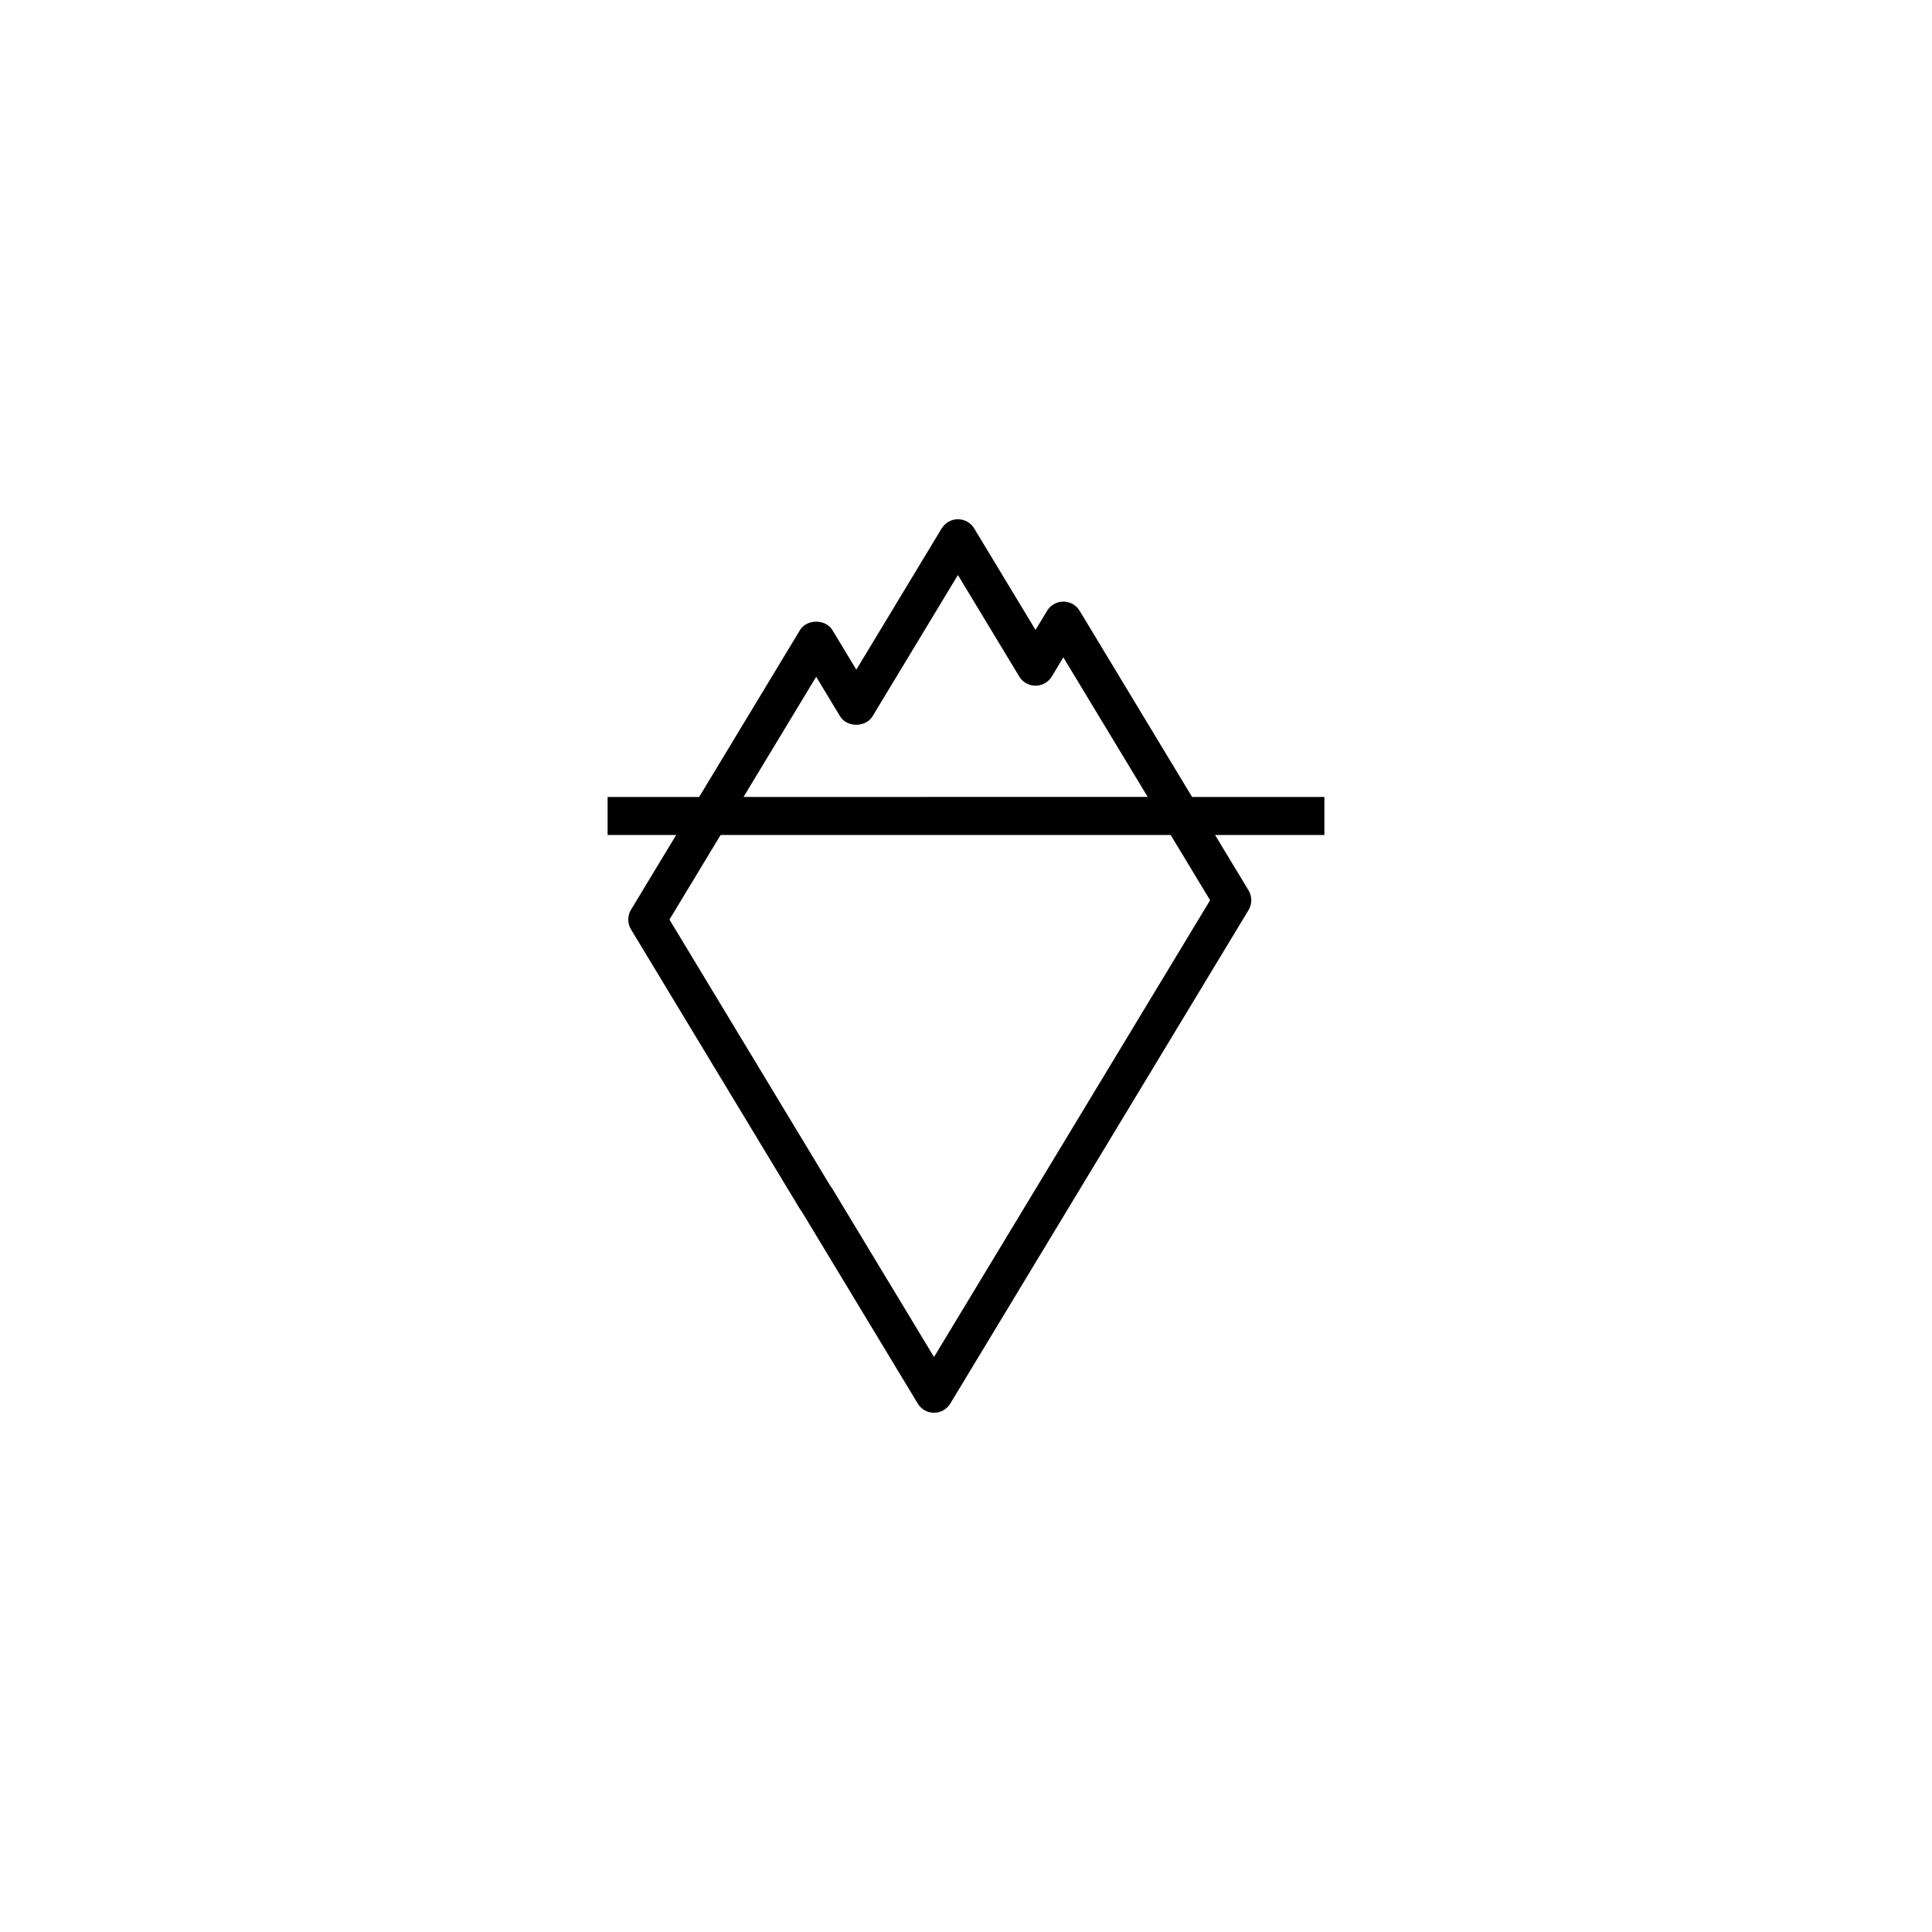 <?xml version="1.0" encoding="UTF-8"?>
<!-- Uploaded to: ICON Repo, www.iconrepo.com, Generator: ICON Repo Mixer Tools -->
<svg fill="#000000" width="800px" height="800px" version="1.1" viewBox="144 144 512 512" xmlns="http://www.w3.org/2000/svg">
 <path d="m430.11 305.86c-0.91-1.508-2.543-2.43-4.309-2.43-1.762 0-3.402 0.926-4.309 2.43l-3.066 5.078-16.258-26.902c-0.91-1.508-2.543-2.43-4.309-2.43-1.762 0-3.402 0.926-4.309 2.43l-22.617 37.43-6.324-10.461c-1.82-3.012-6.801-3.012-8.621 0l-26.707 44.195h-24.262v10.078h18.172l-11.969 19.809c-0.969 1.602-0.969 3.613 0 5.211l44.762 74.094c0.137 0.238 0.297 0.453 0.473 0.656l30.758 50.914c0.91 1.512 2.543 2.434 4.309 2.434 1.762 0 3.402-0.926 4.309-2.43l79.043-130.79c0.969-1.602 0.969-3.613 0-5.215l-8.871-14.68h28.969v-10.078h-35.059zm-69.816 17.492 6.324 10.461c1.82 3.012 6.801 3.012 8.621 0l22.617-37.43 16.258 26.902c0.91 1.508 2.543 2.43 4.309 2.43 1.762 0 3.402-0.926 4.309-2.43l3.066-5.078 22.355 36.988-107.11 0.004zm31.23 180.27-26.883-44.496c-0.137-0.238-0.297-0.453-0.473-0.656l-42.754-70.773 13.547-22.414h119.28l10.449 17.289z"/>
</svg>